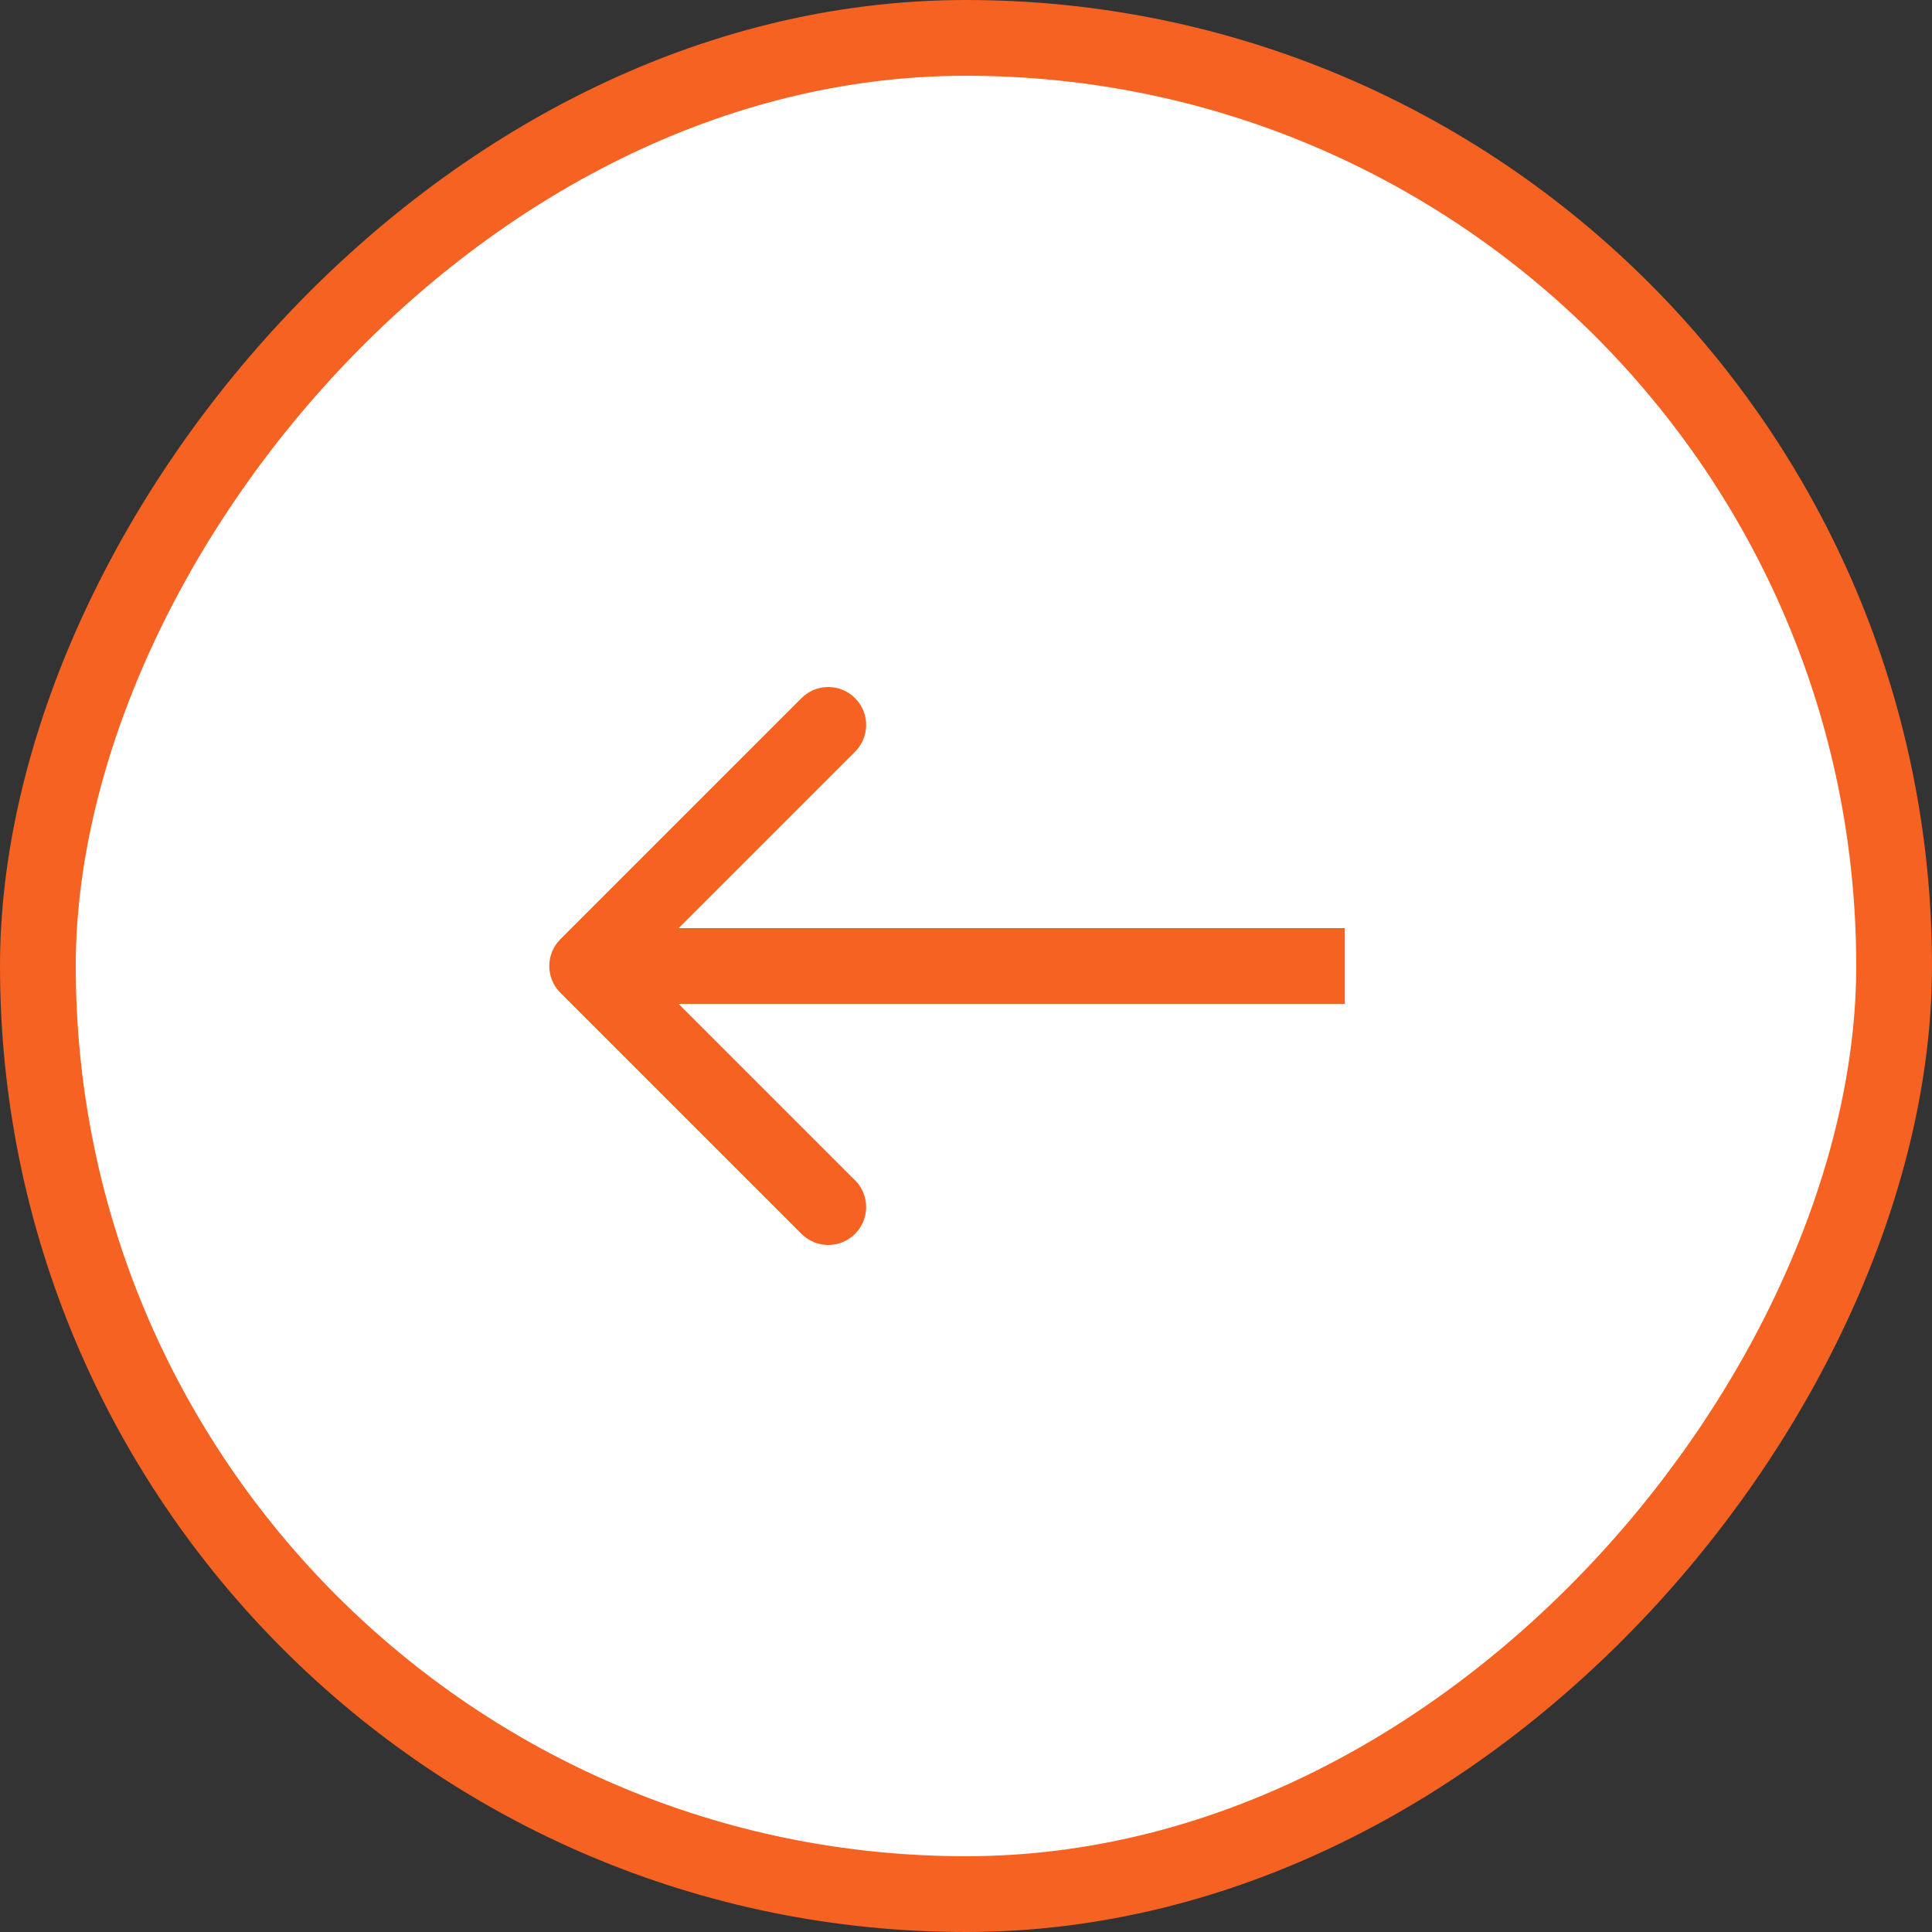 <?xml version="1.0" encoding="UTF-8"?> <svg xmlns="http://www.w3.org/2000/svg" width="51" height="51" viewBox="0 0 51 51" fill="none"><rect x="0" y="0" width="51" height="51" fill="#333333" stroke="none"/><rect x="-1" y="1" width="49" height="49" rx="24.5" transform="matrix(-1 0 0 1 49 0)" fill="white"></rect><rect x="-1" y="1" width="49" height="49" rx="24.5" transform="matrix(-1 0 0 1 49 0)" stroke="#F56222" stroke-width="2"></rect><path d="M14.793 26.207C14.402 25.817 14.402 25.183 14.793 24.793L21.157 18.429C21.547 18.038 22.18 18.038 22.571 18.429C22.962 18.82 22.962 19.453 22.571 19.843L16.914 25.5L22.571 31.157C22.962 31.547 22.962 32.181 22.571 32.571C22.18 32.962 21.547 32.962 21.157 32.571L14.793 26.207ZM35.5 26.5H15.5V24.5H35.5V26.5Z" fill="#F56222"></path></svg> 